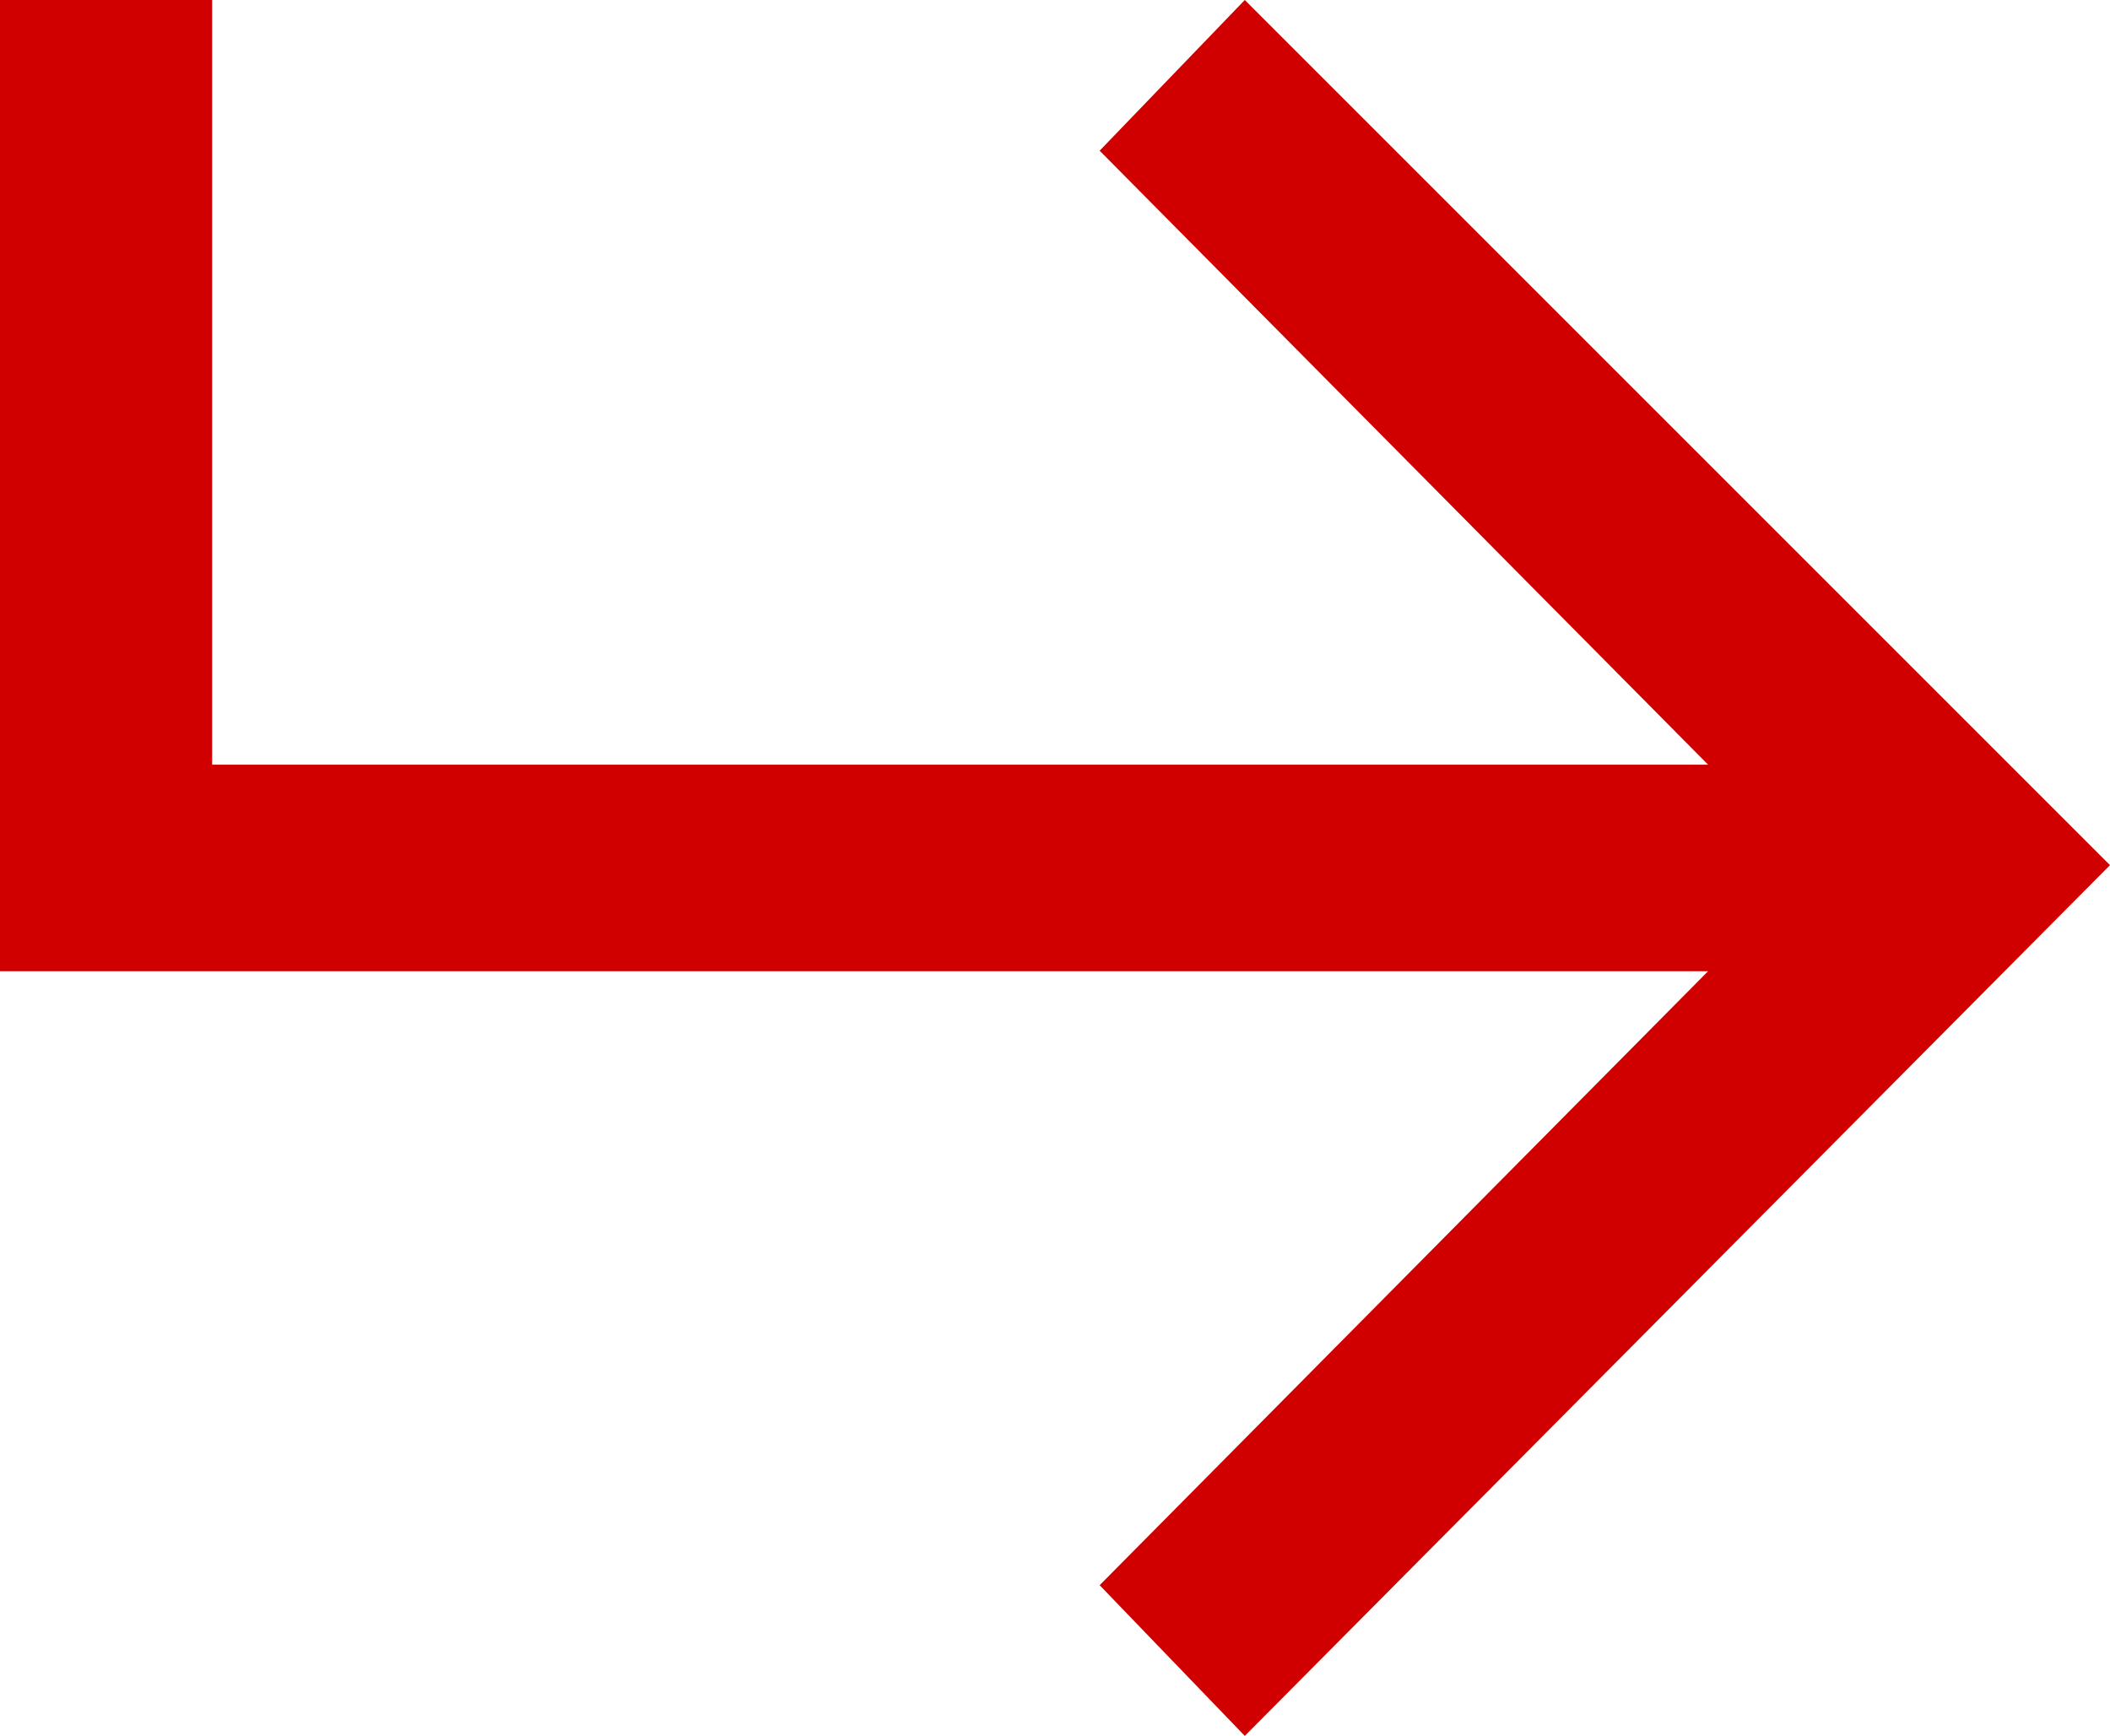 <?xml version="1.0" encoding="UTF-8"?>
<!-- Generator: Adobe Illustrator 25.4.1, SVG Export Plug-In . SVG Version: 6.00 Build 0)  -->
<svg xmlns="http://www.w3.org/2000/svg" xmlns:xlink="http://www.w3.org/1999/xlink" version="1.1" id="Ebene_1" x="0px" y="0px" viewBox="0 0 37.8 31.1" style="enable-background:new 0 0 37.8 31.1;" xml:space="preserve">
<style type="text/css">
	.st0{fill:#D00000;}
</style>
<polygon class="st0" points="22.3,0 19.7,2.7 30.6,13.7 3.8,13.7 3.8,0 0,0 0,17.4 30.6,17.4 19.7,28.4 22.3,31.1 37.8,15.5 "></polygon>
</svg>
